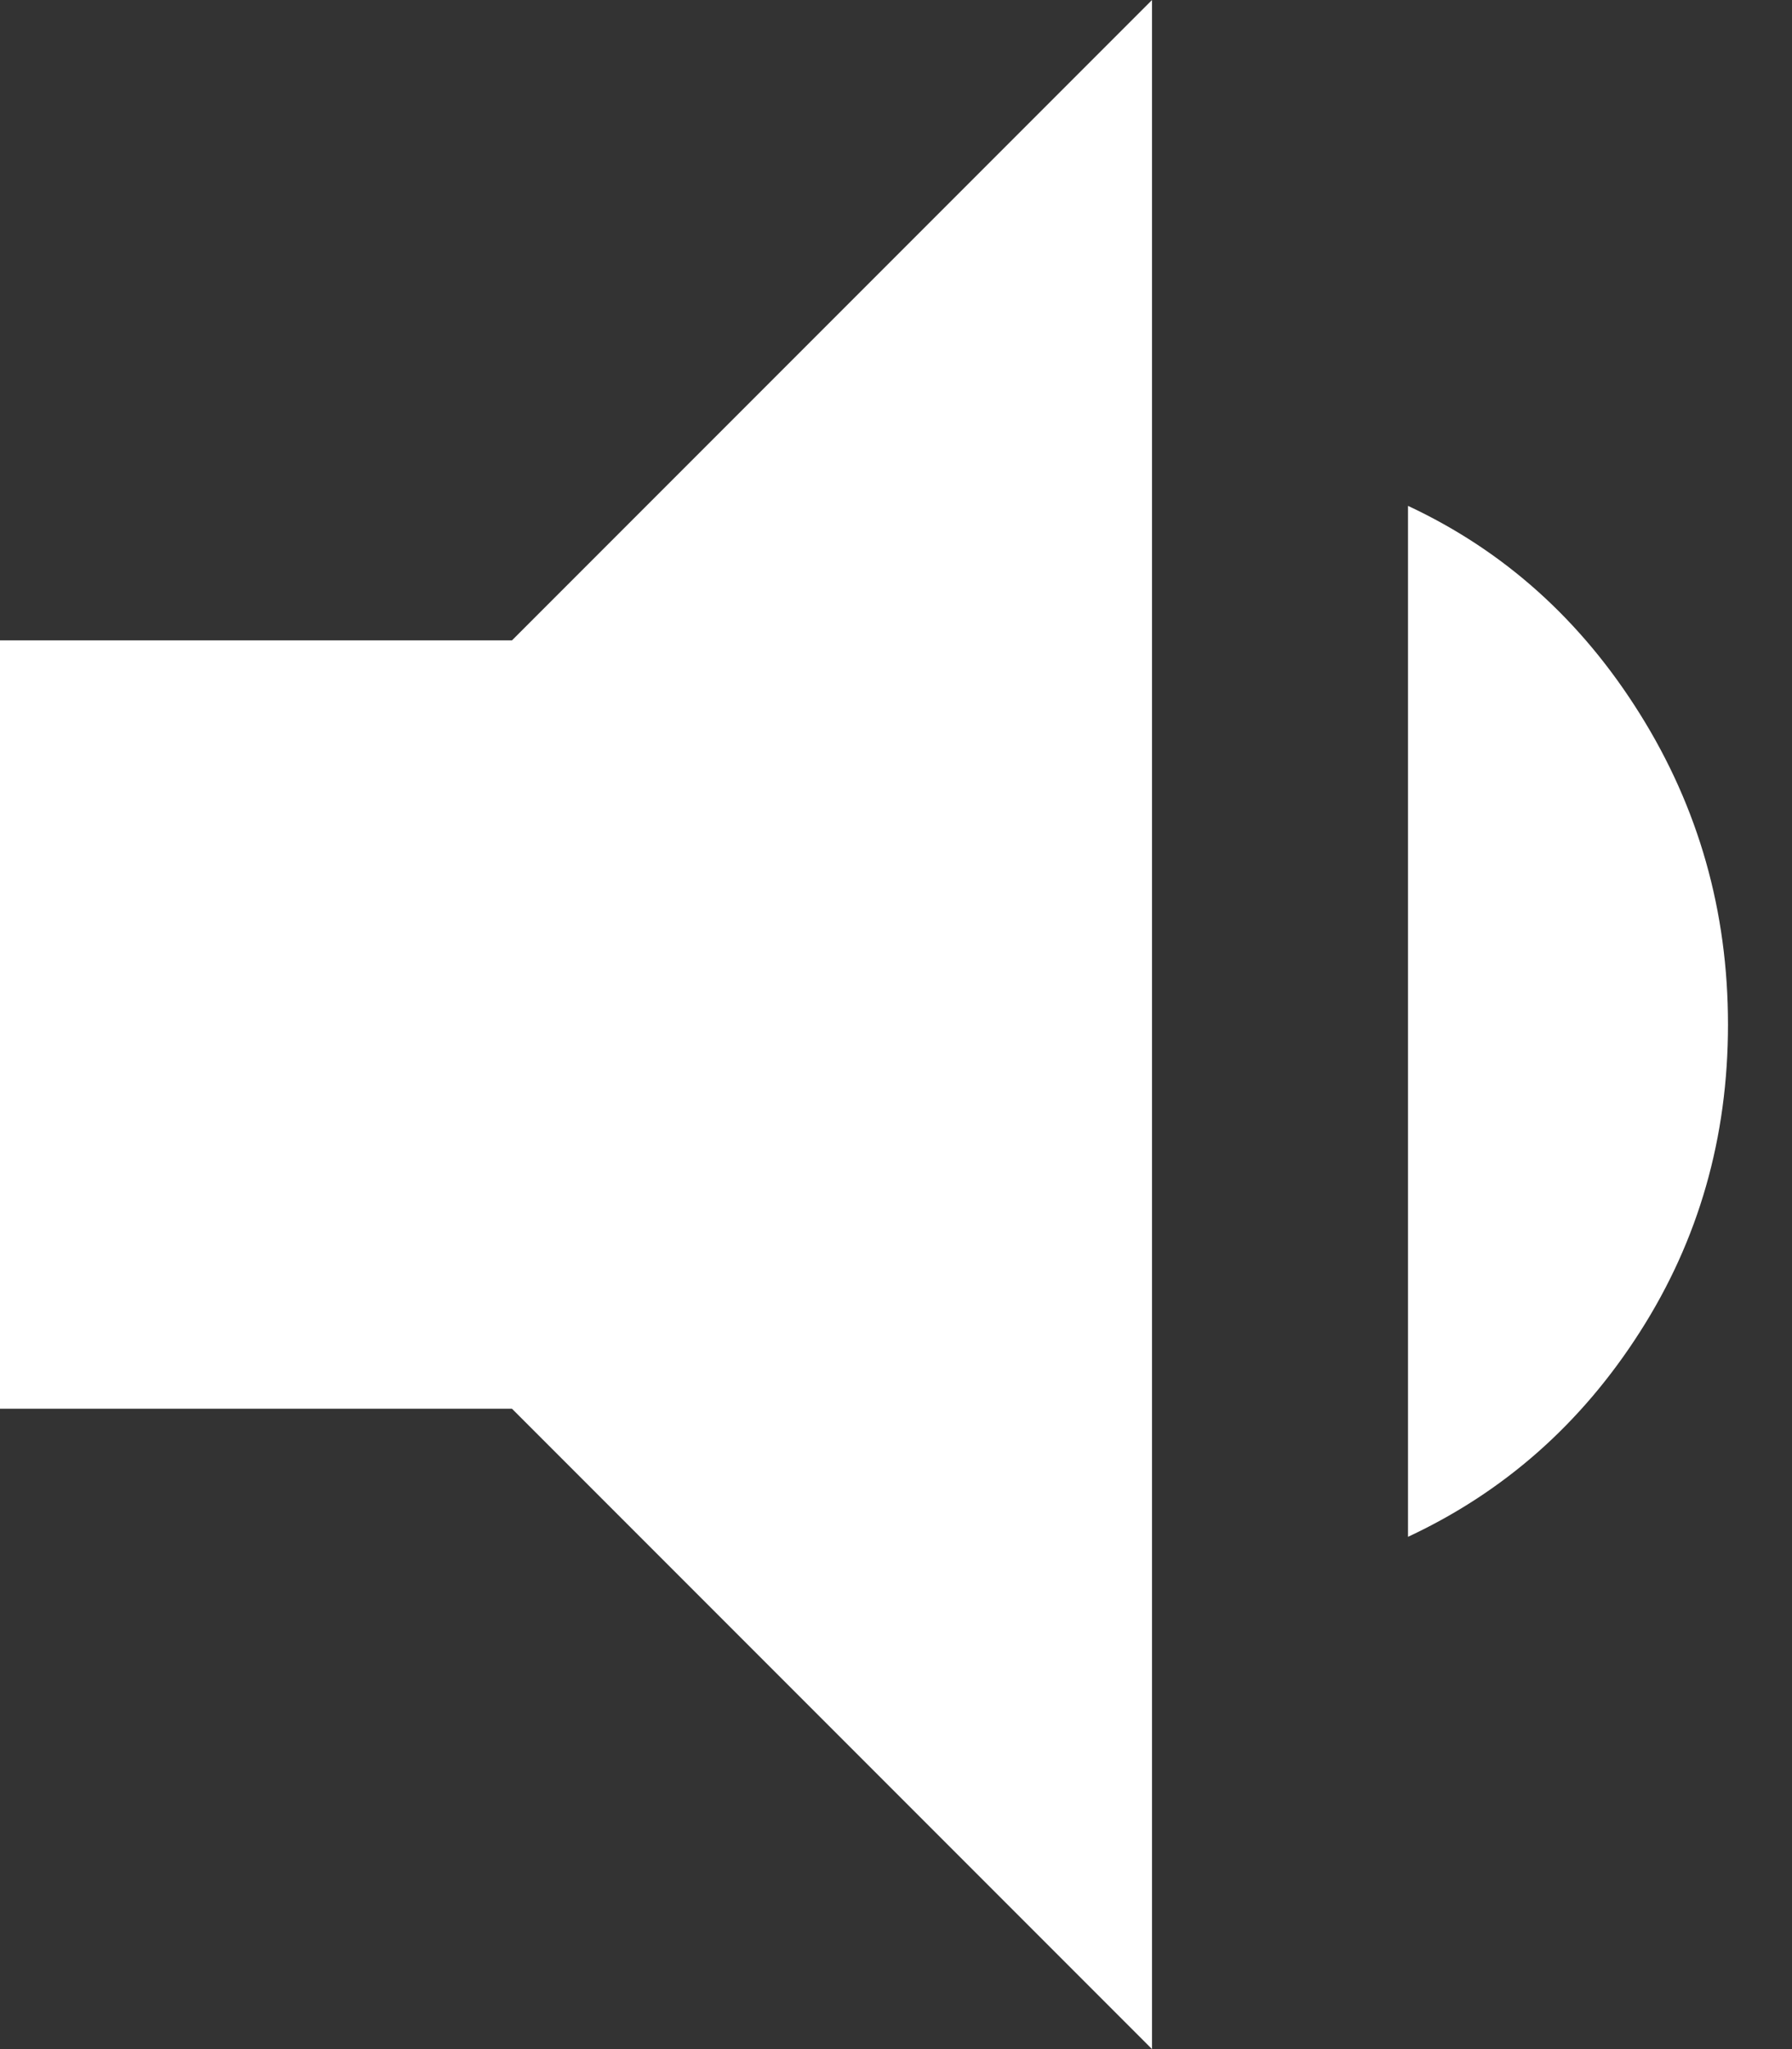<svg width="14" height="16" viewBox="0 0 14 16" fill="none" xmlns="http://www.w3.org/2000/svg">
<rect x="0" y="0" width="14" height="16" fill="#333333" stroke="none"/>
<path id="volume_down_alt" d="M0 11V5H4L9 0V16L4 11H0ZM11 12V3.95C11.75 4.3 12.354 4.842 12.812 5.575C13.271 6.308 13.5 7.117 13.5 8C13.5 8.883 13.271 9.683 12.812 10.4C12.354 11.117 11.75 11.65 11 12Z" fill="white"/>
</svg>
